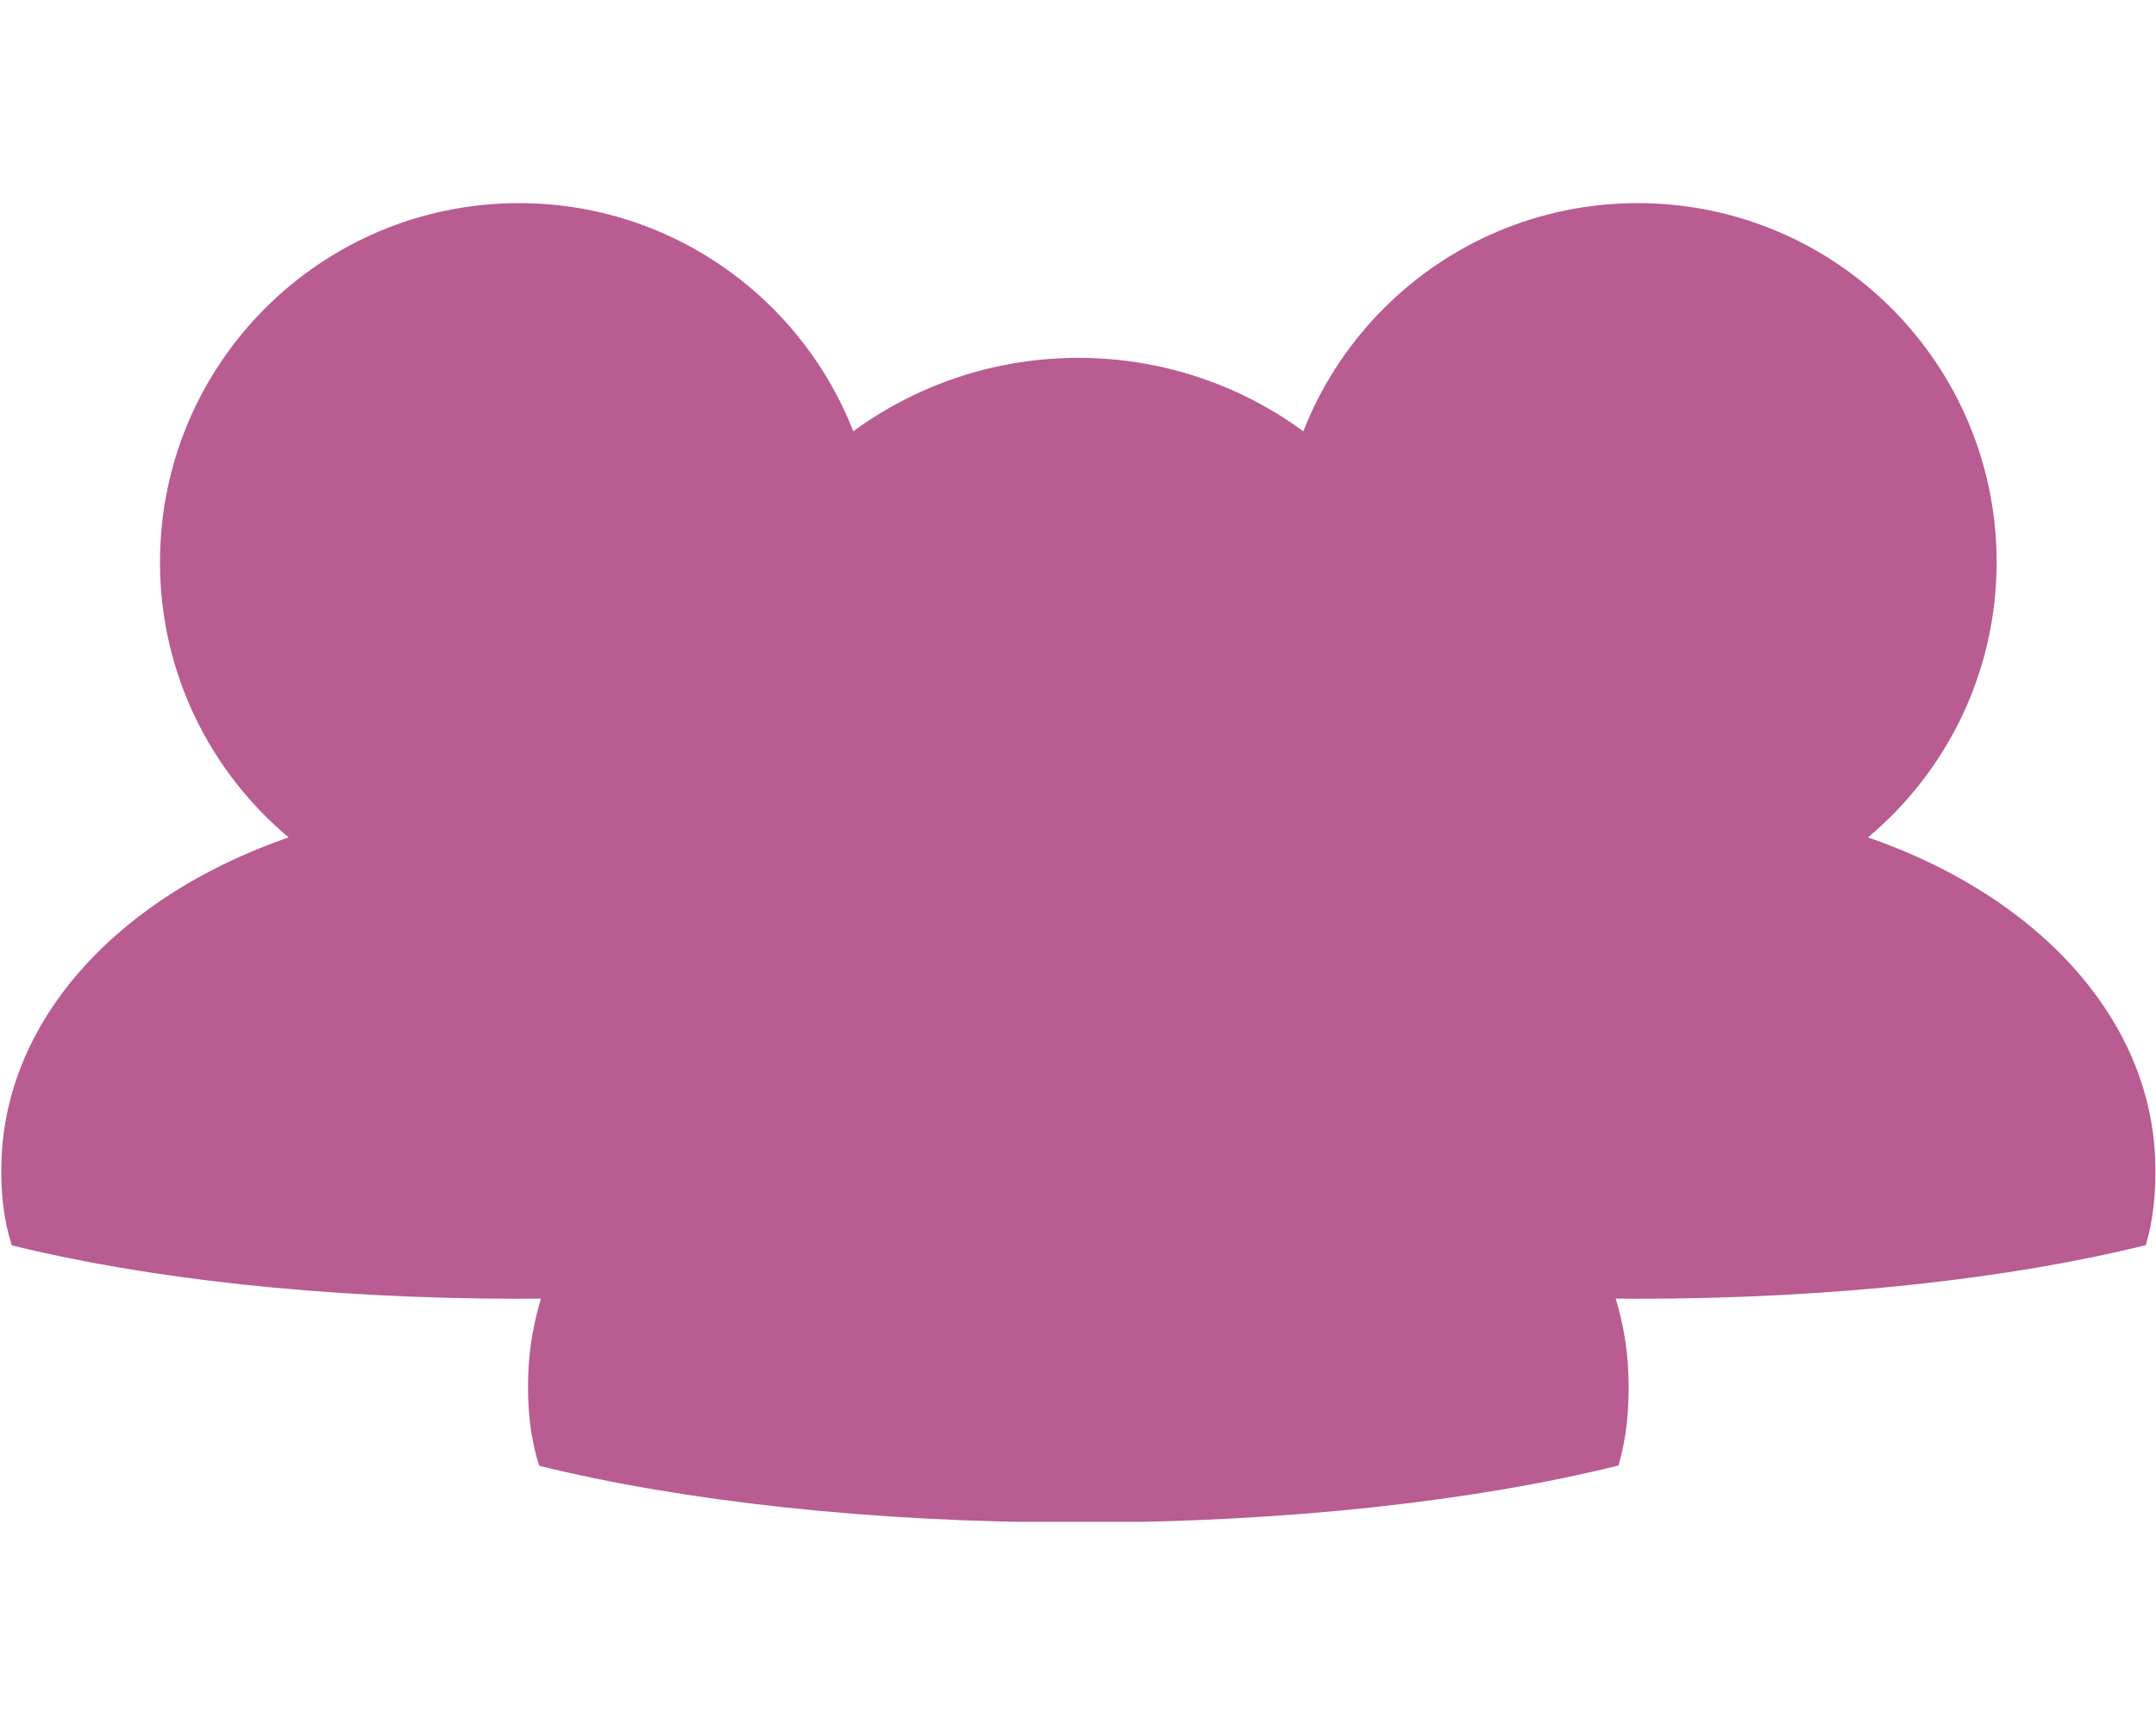 <?xml version="1.0" encoding="UTF-8"?>
<svg xmlns="http://www.w3.org/2000/svg" xmlns:xlink="http://www.w3.org/1999/xlink" width="500" zoomAndPan="magnify" viewBox="0 0 375 300" height="400" preserveAspectRatio="xMidYMid meet" version="1.0">
  <defs>
    <clipPath id="27f435b33a">
      <path d="M 194 35.156 L 375 35.156 L 375 226 L 194 226 Z M 194 35.156 " clip-rule="nonzero"></path>
    </clipPath>
    <clipPath id="9adf927343">
      <path d="M 0 35.156 L 181 35.156 L 181 226 L 0 226 Z M 0 35.156 " clip-rule="nonzero"></path>
    </clipPath>
    <clipPath id="aa0607a0e9">
      <path d="M 91 62 L 284 62 L 284 264.656 L 91 264.656 Z M 91 62 " clip-rule="nonzero"></path>
    </clipPath>
  </defs>
  <g clip-path="url(#27f435b33a)">
    <path fill="#b85c91" d="M 374.848 201.539 C 374.227 184.793 364.922 169.59 349.641 158.371 C 342.582 153.195 334.25 148.867 324.91 145.637 C 338.578 134.184 347.277 116.992 347.277 97.762 C 347.277 63.285 319.328 35.328 284.852 35.328 C 250.367 35.328 222.418 63.285 222.418 97.762 C 222.418 116.992 231.121 134.184 244.793 145.637 C 235.445 148.867 227.125 153.195 220.066 158.371 C 204.789 169.586 195.5 184.793 194.855 201.539 C 194.629 207.418 195.277 212.367 196.645 216.582 C 219.996 222.355 250.926 225.867 284.852 225.867 C 318.863 225.867 349.855 222.336 373.23 216.543 C 374.484 212.332 375.066 207.391 374.848 201.539 " fill-opacity="1" fill-rule="nonzero"></path>
  </g>
  <g clip-path="url(#9adf927343)">
    <path fill="#b85c91" d="M 180.258 201.539 C 179.637 184.793 170.336 169.59 155.051 158.371 C 147.992 153.195 139.664 148.867 130.32 145.637 C 143.992 134.184 152.691 116.992 152.691 97.762 C 152.691 63.285 124.738 35.328 90.262 35.328 C 55.781 35.328 27.828 63.285 27.828 97.762 C 27.828 116.992 36.535 134.184 50.203 145.637 C 40.855 148.867 32.535 153.195 25.48 158.371 C 10.199 169.586 0.906 184.793 0.266 201.539 C 0.039 207.418 0.688 212.367 2.055 216.582 C 25.41 222.355 56.336 225.867 90.262 225.867 C 124.273 225.867 155.266 222.336 178.641 216.543 C 179.895 212.332 180.477 207.391 180.258 201.539 " fill-opacity="1" fill-rule="nonzero"></path>
  </g>
  <g clip-path="url(#aa0607a0e9)">
    <path fill="#b85c91" d="M 283.23 238.926 C 282.566 221.125 272.676 204.957 256.43 193.035 C 248.93 187.531 240.074 182.934 230.141 179.492 C 244.672 167.324 253.918 149.051 253.918 128.605 C 253.918 91.953 224.207 62.238 187.559 62.238 C 150.898 62.238 121.191 91.953 121.191 128.605 C 121.191 149.051 130.441 167.324 144.973 179.496 C 135.039 182.934 126.188 187.531 118.691 193.035 C 102.449 204.957 92.566 221.125 91.883 238.926 C 91.648 245.172 92.336 250.438 93.789 254.914 C 118.617 261.051 151.492 264.785 187.559 264.785 C 223.711 264.785 256.66 261.031 281.504 254.871 C 282.836 250.391 283.457 245.141 283.23 238.926 " fill-opacity="1" fill-rule="nonzero"></path>
  </g>
</svg>

